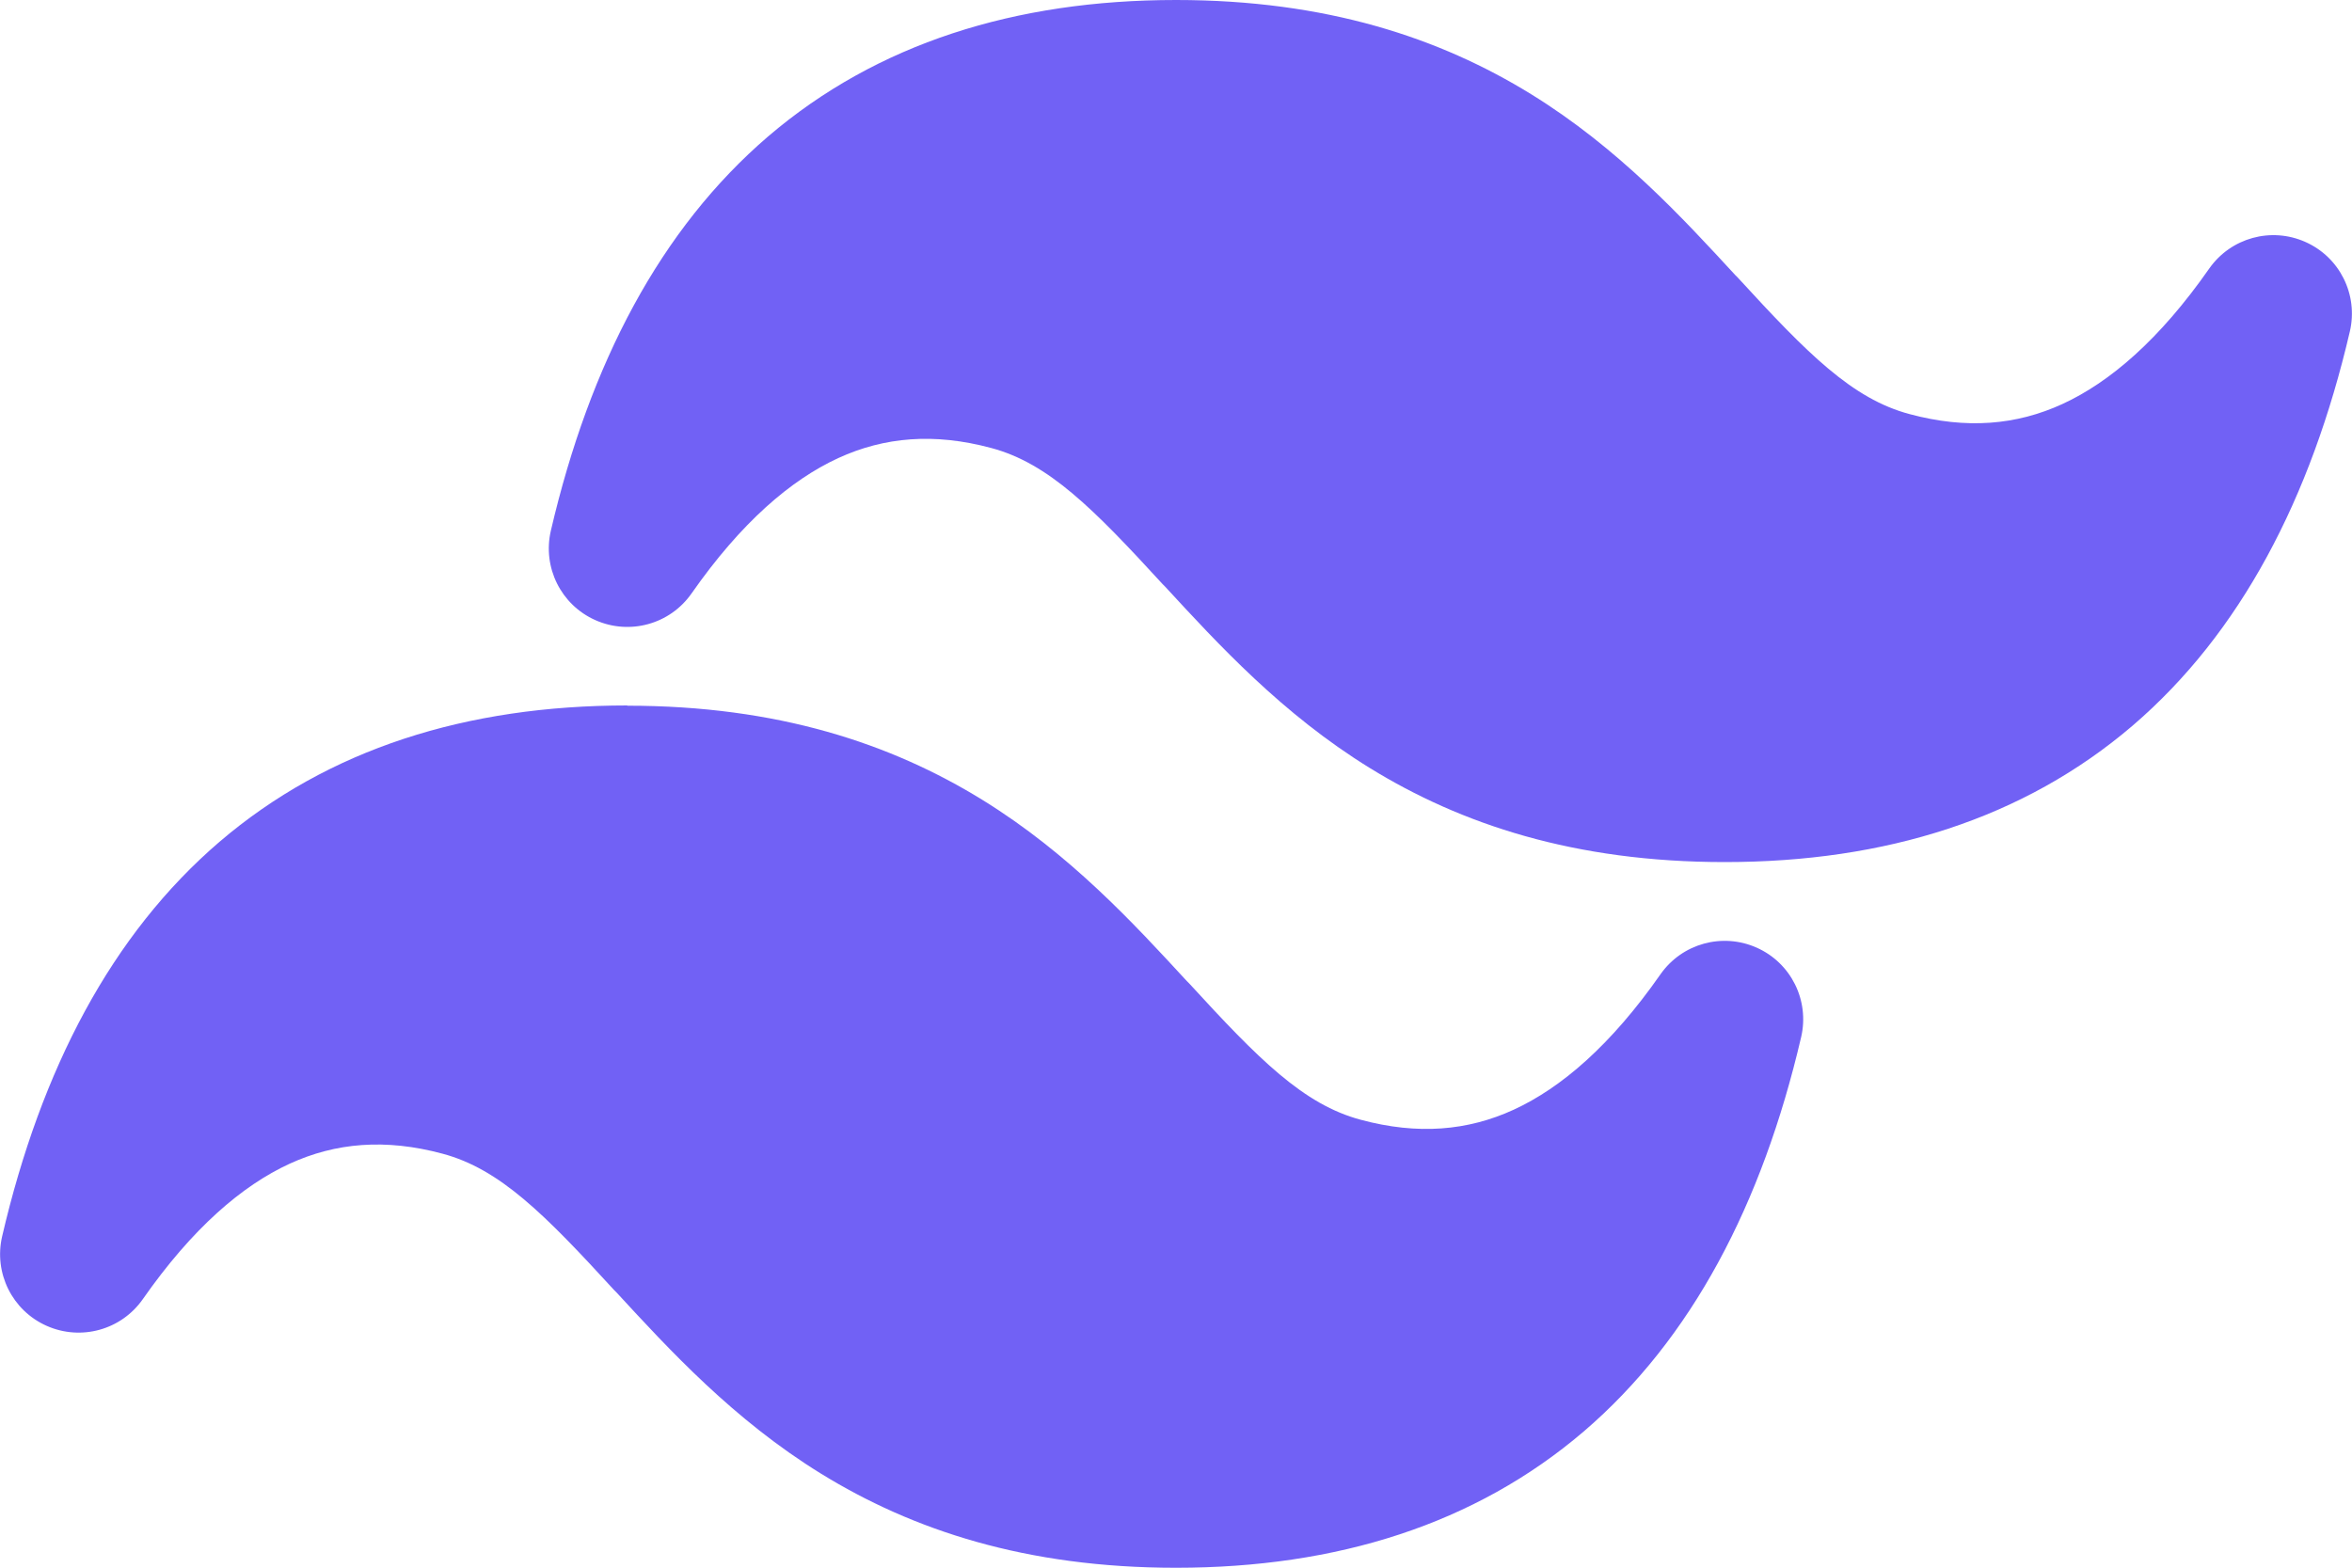 <?xml version="1.0" encoding="UTF-8"?><svg id="a" xmlns="http://www.w3.org/2000/svg" viewBox="0 0 100 66.67"><defs><style>.b{fill:#7161f5;}</style></defs><path class="b" d="M50,0c-6.84,0-12.72,1.85-17.34,5.8-4.58,3.93-7.58,9.65-9.24,16.77-.36,1.56,.43,3.15,1.89,3.8,1.46,.65,3.17,.18,4.09-1.13,2.11-3.02,4.22-4.83,6.24-5.76,1.96-.9,4.08-1.08,6.5-.43,2.44,.65,4.34,2.57,7.3,5.8l.1,.1c2.24,2.43,4.97,5.41,8.7,7.71,3.88,2.39,8.7,4,15.09,4,6.84,0,12.72-1.85,17.34-5.8,4.58-3.93,7.58-9.65,9.24-16.77,.36-1.56-.43-3.15-1.89-3.8-1.46-.65-3.17-.18-4.09,1.13-2.11,3.02-4.22,4.83-6.24,5.76-1.96,.9-4.08,1.08-6.5,.43-2.44-.65-4.34-2.57-7.3-5.8l-.1-.1c-2.24-2.43-4.97-5.41-8.7-7.71-3.88-2.39-8.7-4-15.09-4Z"/><path class="b" d="M26.67,30c-6.84,0-12.72,1.85-17.34,5.8C4.75,39.73,1.75,45.45,.09,52.58c-.36,1.56,.43,3.15,1.89,3.8,1.46,.65,3.17,.18,4.09-1.13,2.11-3.02,4.22-4.83,6.24-5.76,1.96-.9,4.08-1.08,6.5-.43,2.44,.65,4.34,2.57,7.3,5.8l.1,.1c2.24,2.43,4.97,5.41,8.7,7.71,3.88,2.39,8.7,4,15.09,4,6.84,0,12.72-1.85,17.34-5.8,4.58-3.93,7.58-9.65,9.24-16.77,.36-1.56-.43-3.15-1.89-3.8-1.46-.65-3.17-.18-4.09,1.13-2.11,3.02-4.22,4.83-6.24,5.76-1.96,.9-4.08,1.08-6.5,.43-2.44-.65-4.34-2.57-7.3-5.8l-.1-.1c-2.24-2.43-4.97-5.41-8.7-7.71-3.88-2.39-8.7-4-15.09-4Z"/></svg>